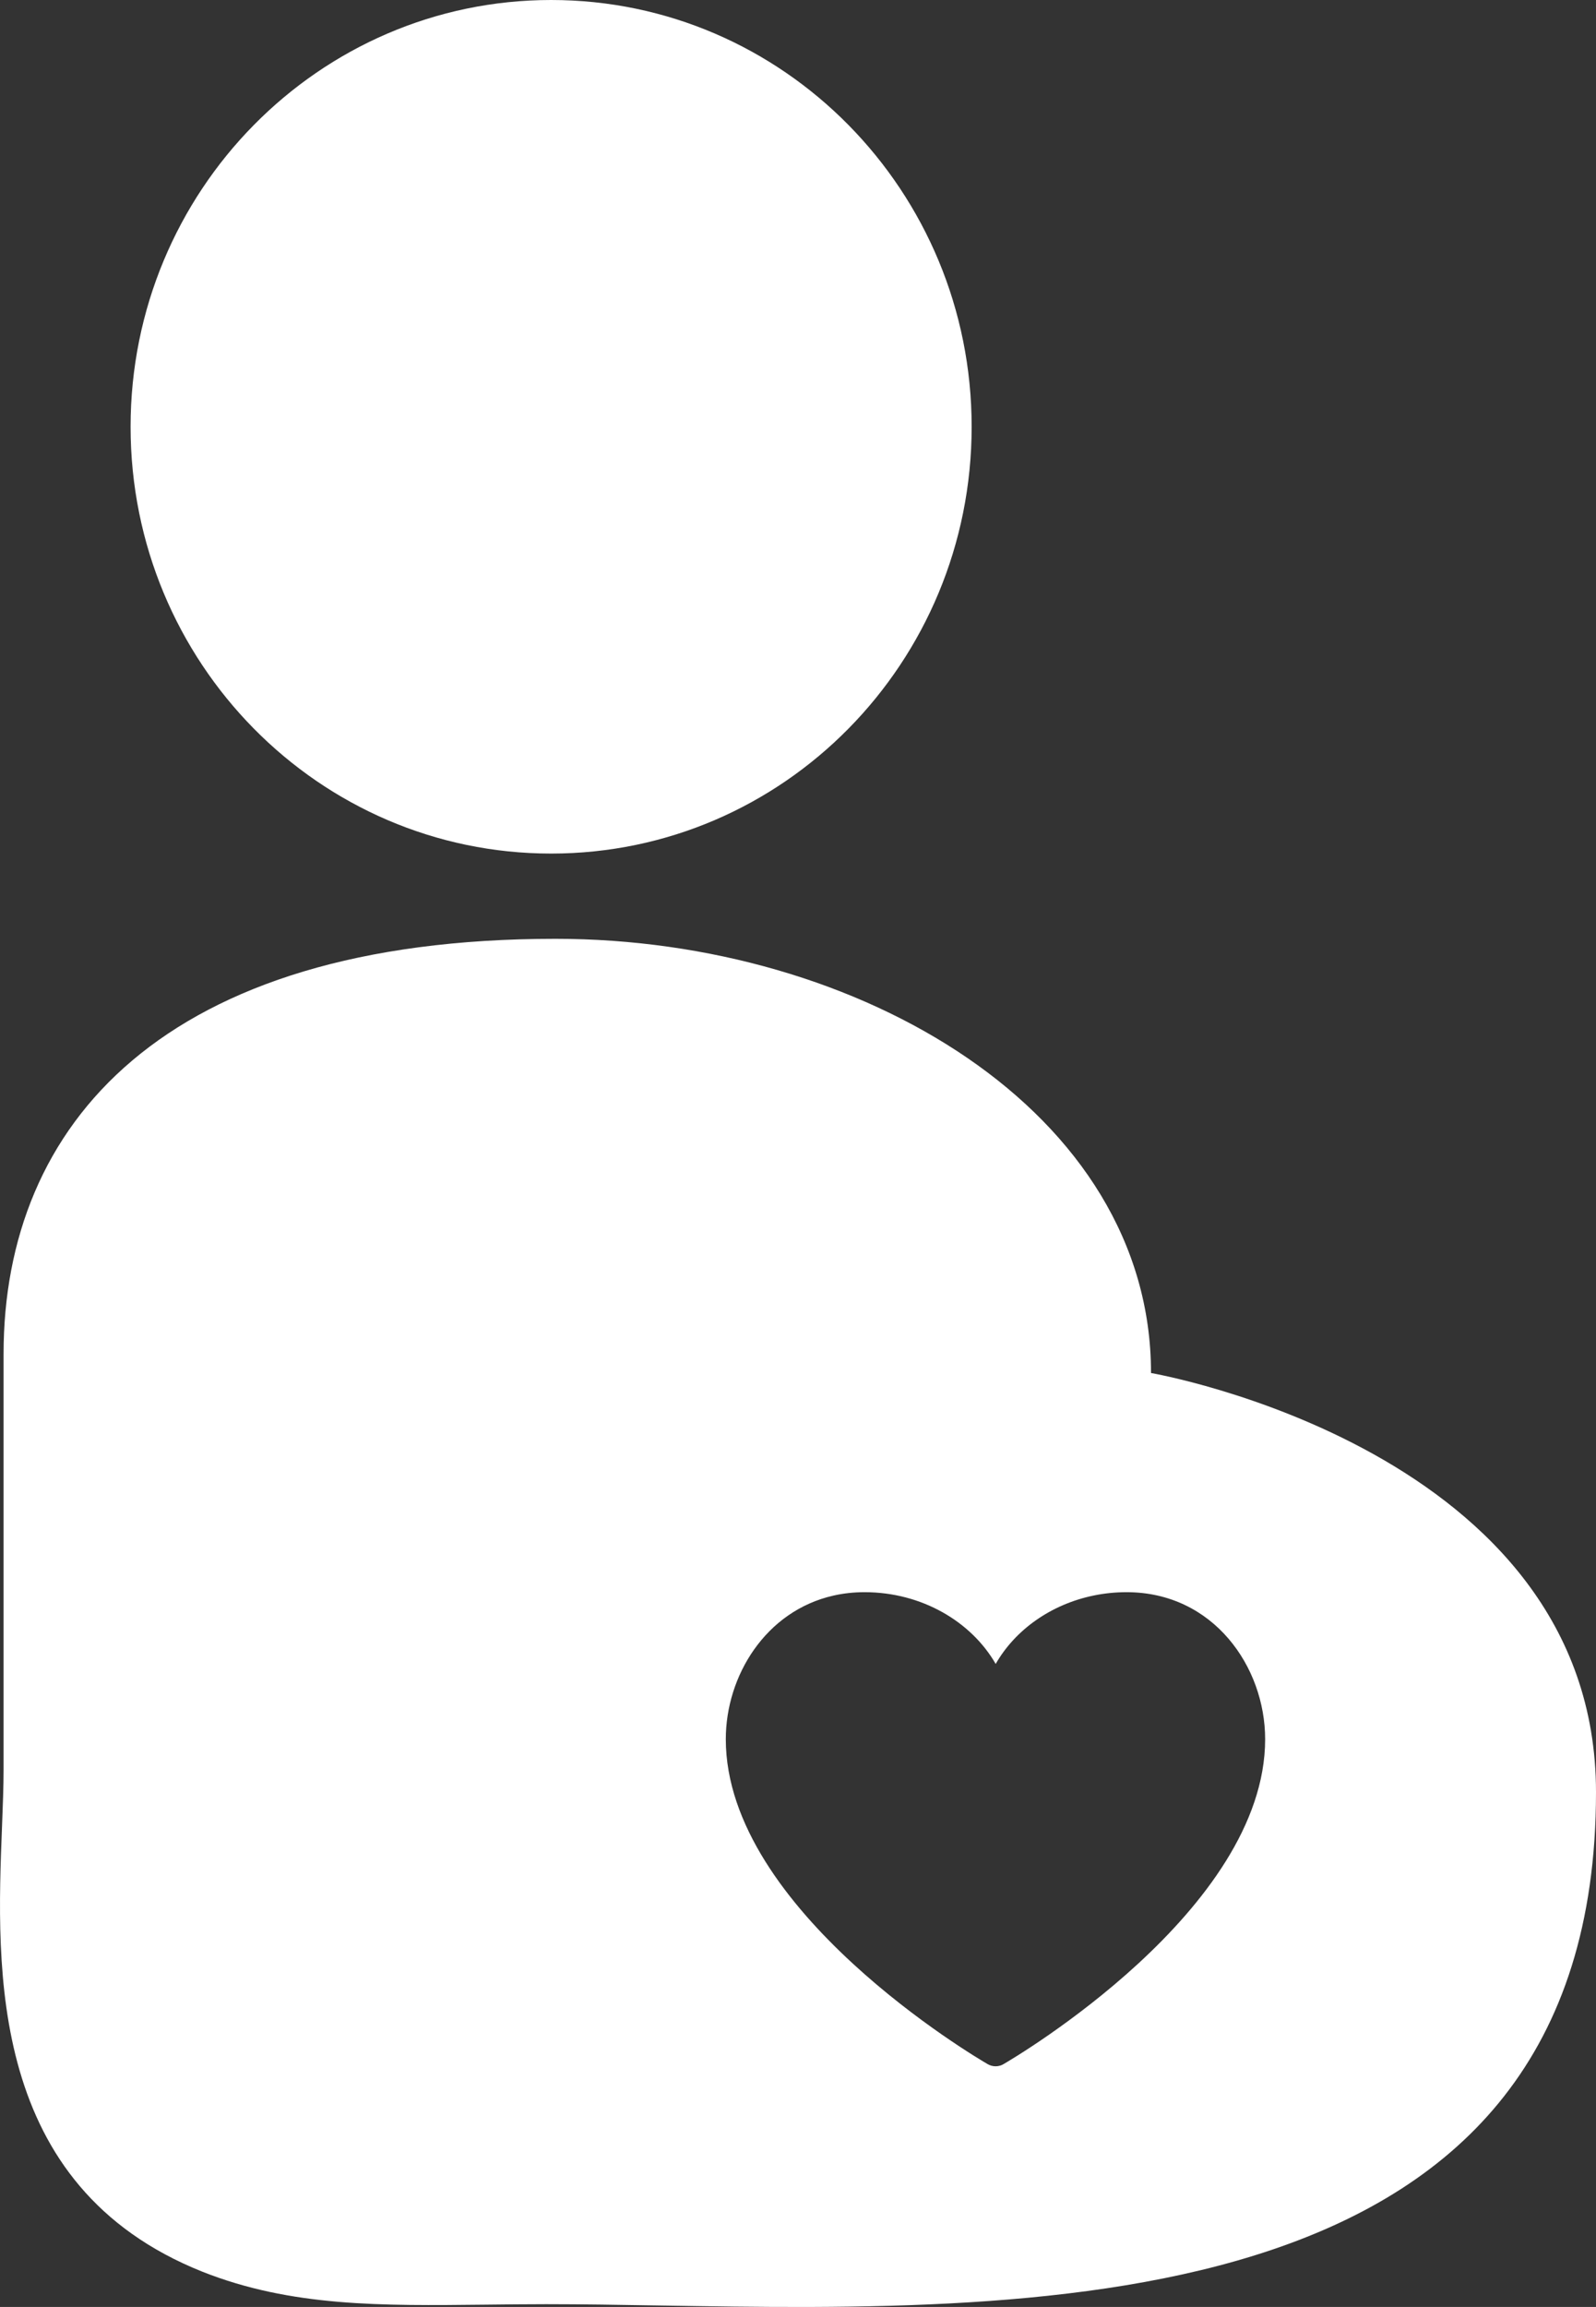 <svg xmlns="http://www.w3.org/2000/svg" xmlns:xlink="http://www.w3.org/1999/xlink" width="45.074" height="65.122" viewBox="0 0 45.074 65.122" fill="none">
<rect x="0" y="0" width="45.074" height="65.122" fill="#333333" stroke="none"/>
<path d="M15.565 0C22.127 0 27.441 5.397 27.441 12.047C27.441 18.703 22.127 24.095 15.565 24.095C9.009 24.095 3.688 18.703 3.688 12.047C3.688 5.397 9.009 0 15.565 0Z"   fill="#FFFFFF" >
</path>
<path d="M15.686 26.501C24.284 26.501 32.507 31.385 32.507 38.758C32.507 38.758 45.074 40.922 45.074 50.591C45.074 65.515 29.541 65.26 18.639 65.081C17.511 65.062 16.433 65.044 15.427 65.044C14.842 65.044 14.275 65.051 13.723 65.057C10.76 65.09 8.222 65.119 5.719 64.128C-0.341 61.71 -0.102 55.607 0.057 51.562C0.08 50.974 0.101 50.429 0.101 49.945L0.101 38.218C0.101 31.75 4.604 26.501 15.686 26.501ZM28.273 58.3C28.297 58.291 28.319 58.28 28.341 58.267C28.644 58.091 35.73 53.924 35.73 49.095C35.73 47.053 34.268 44.945 31.817 44.945C31.498 44.945 31.187 44.977 30.888 45.039C29.678 45.288 28.669 46.01 28.12 46.97C27.43 45.773 26.028 44.945 24.417 44.945C24.108 44.945 23.815 44.978 23.538 45.041C21.62 45.475 20.498 47.31 20.498 49.095C20.498 53.924 27.59 58.091 27.893 58.267C27.96 58.306 28.037 58.328 28.12 58.328C28.158 58.328 28.197 58.322 28.234 58.312C28.247 58.309 28.26 58.304 28.273 58.3Z" fill-rule="evenodd"  fill="#FFFFFF" >
</path>
</svg>
